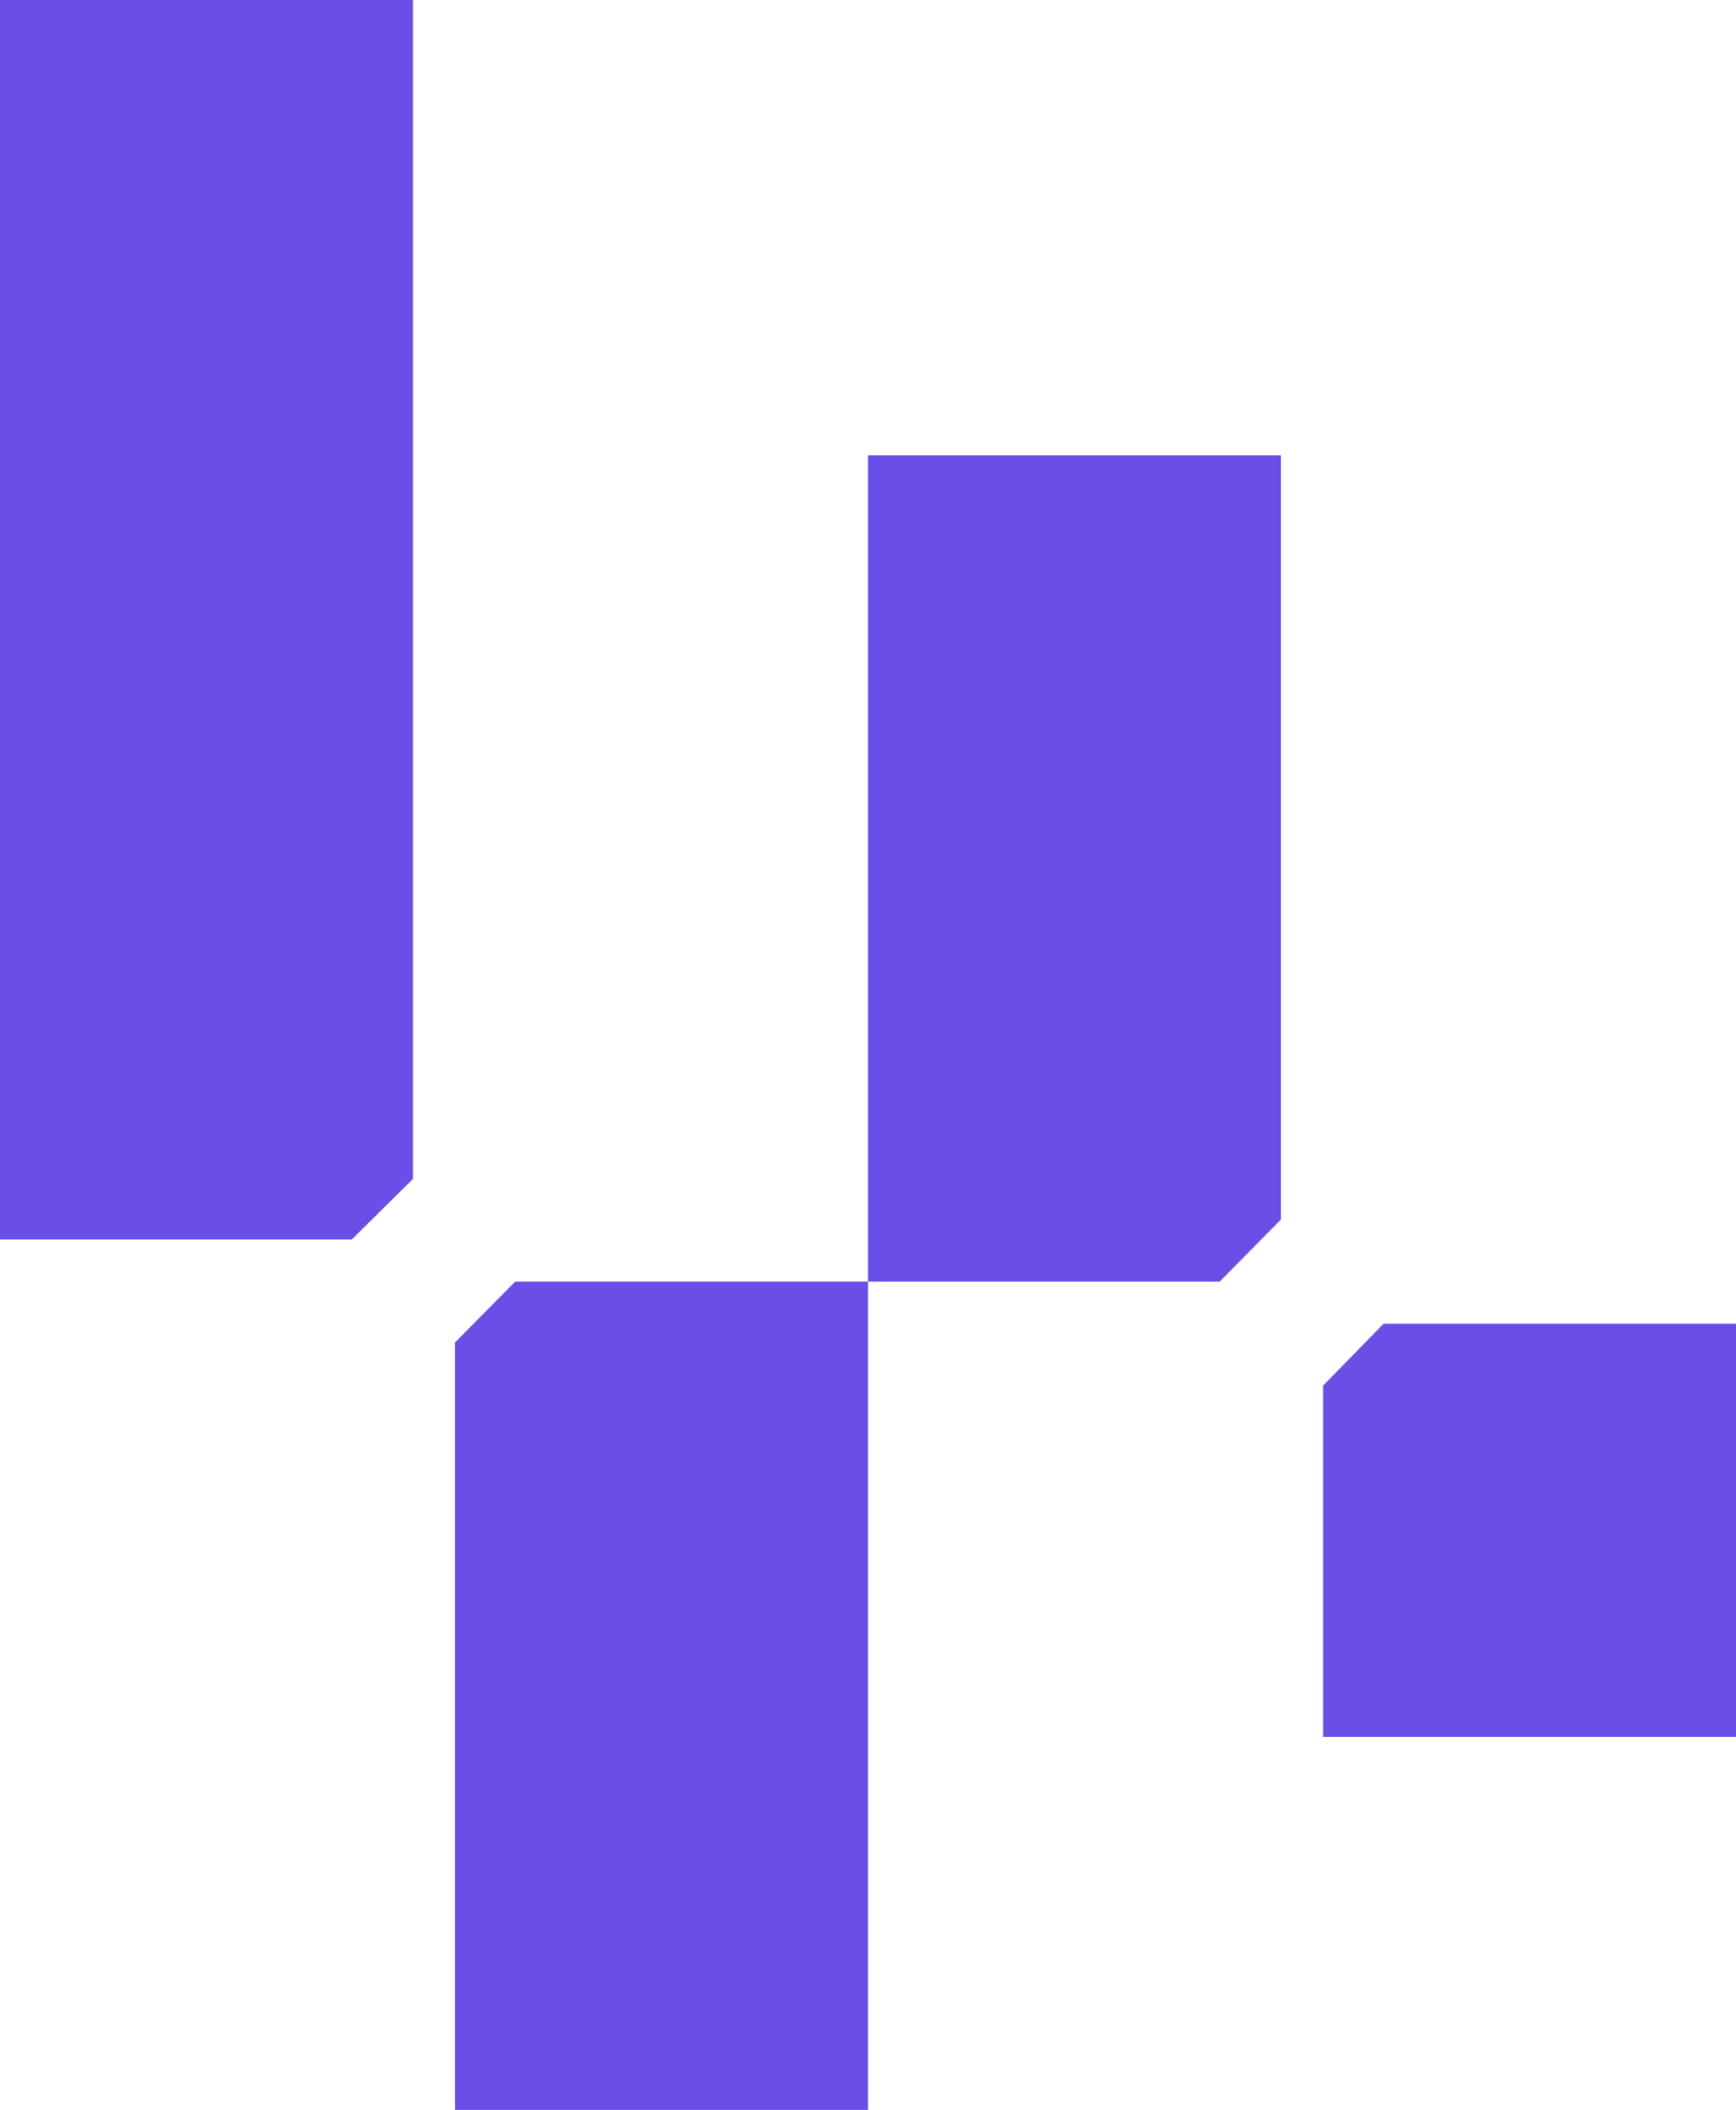 <?xml version="1.0" encoding="UTF-8"?>
<svg id="Layer_2" data-name="Layer 2" xmlns="http://www.w3.org/2000/svg" viewBox="0 0 200 242.95">
  <defs>
    <style>
      .cls-1 {
        isolation: isolate;
      }

      .cls-2 {
        fill: #6b4ee6;
      }
    </style>
  </defs>
  <g id="Layer_1-2" data-name="Layer 1">
    <g class="cls-1">
      <path class="cls-2" d="M159.4,152.42l-6.97,7.13v40.45h47.57v-47.58h-40.6Z"/>
      <path class="cls-2" d="M100,52.43v95.14h40.52l7.05-7.14V52.43h-47.57Z"/>
      <path class="cls-2" d="M59.36,147.57l-6.94,7.01v88.37h47.58v-95.38h-40.64Z"/>
      <path class="cls-2" d="M0,0v142.72h40.53l7.05-6.97V0H0Z"/>
    </g>
  </g>
</svg>